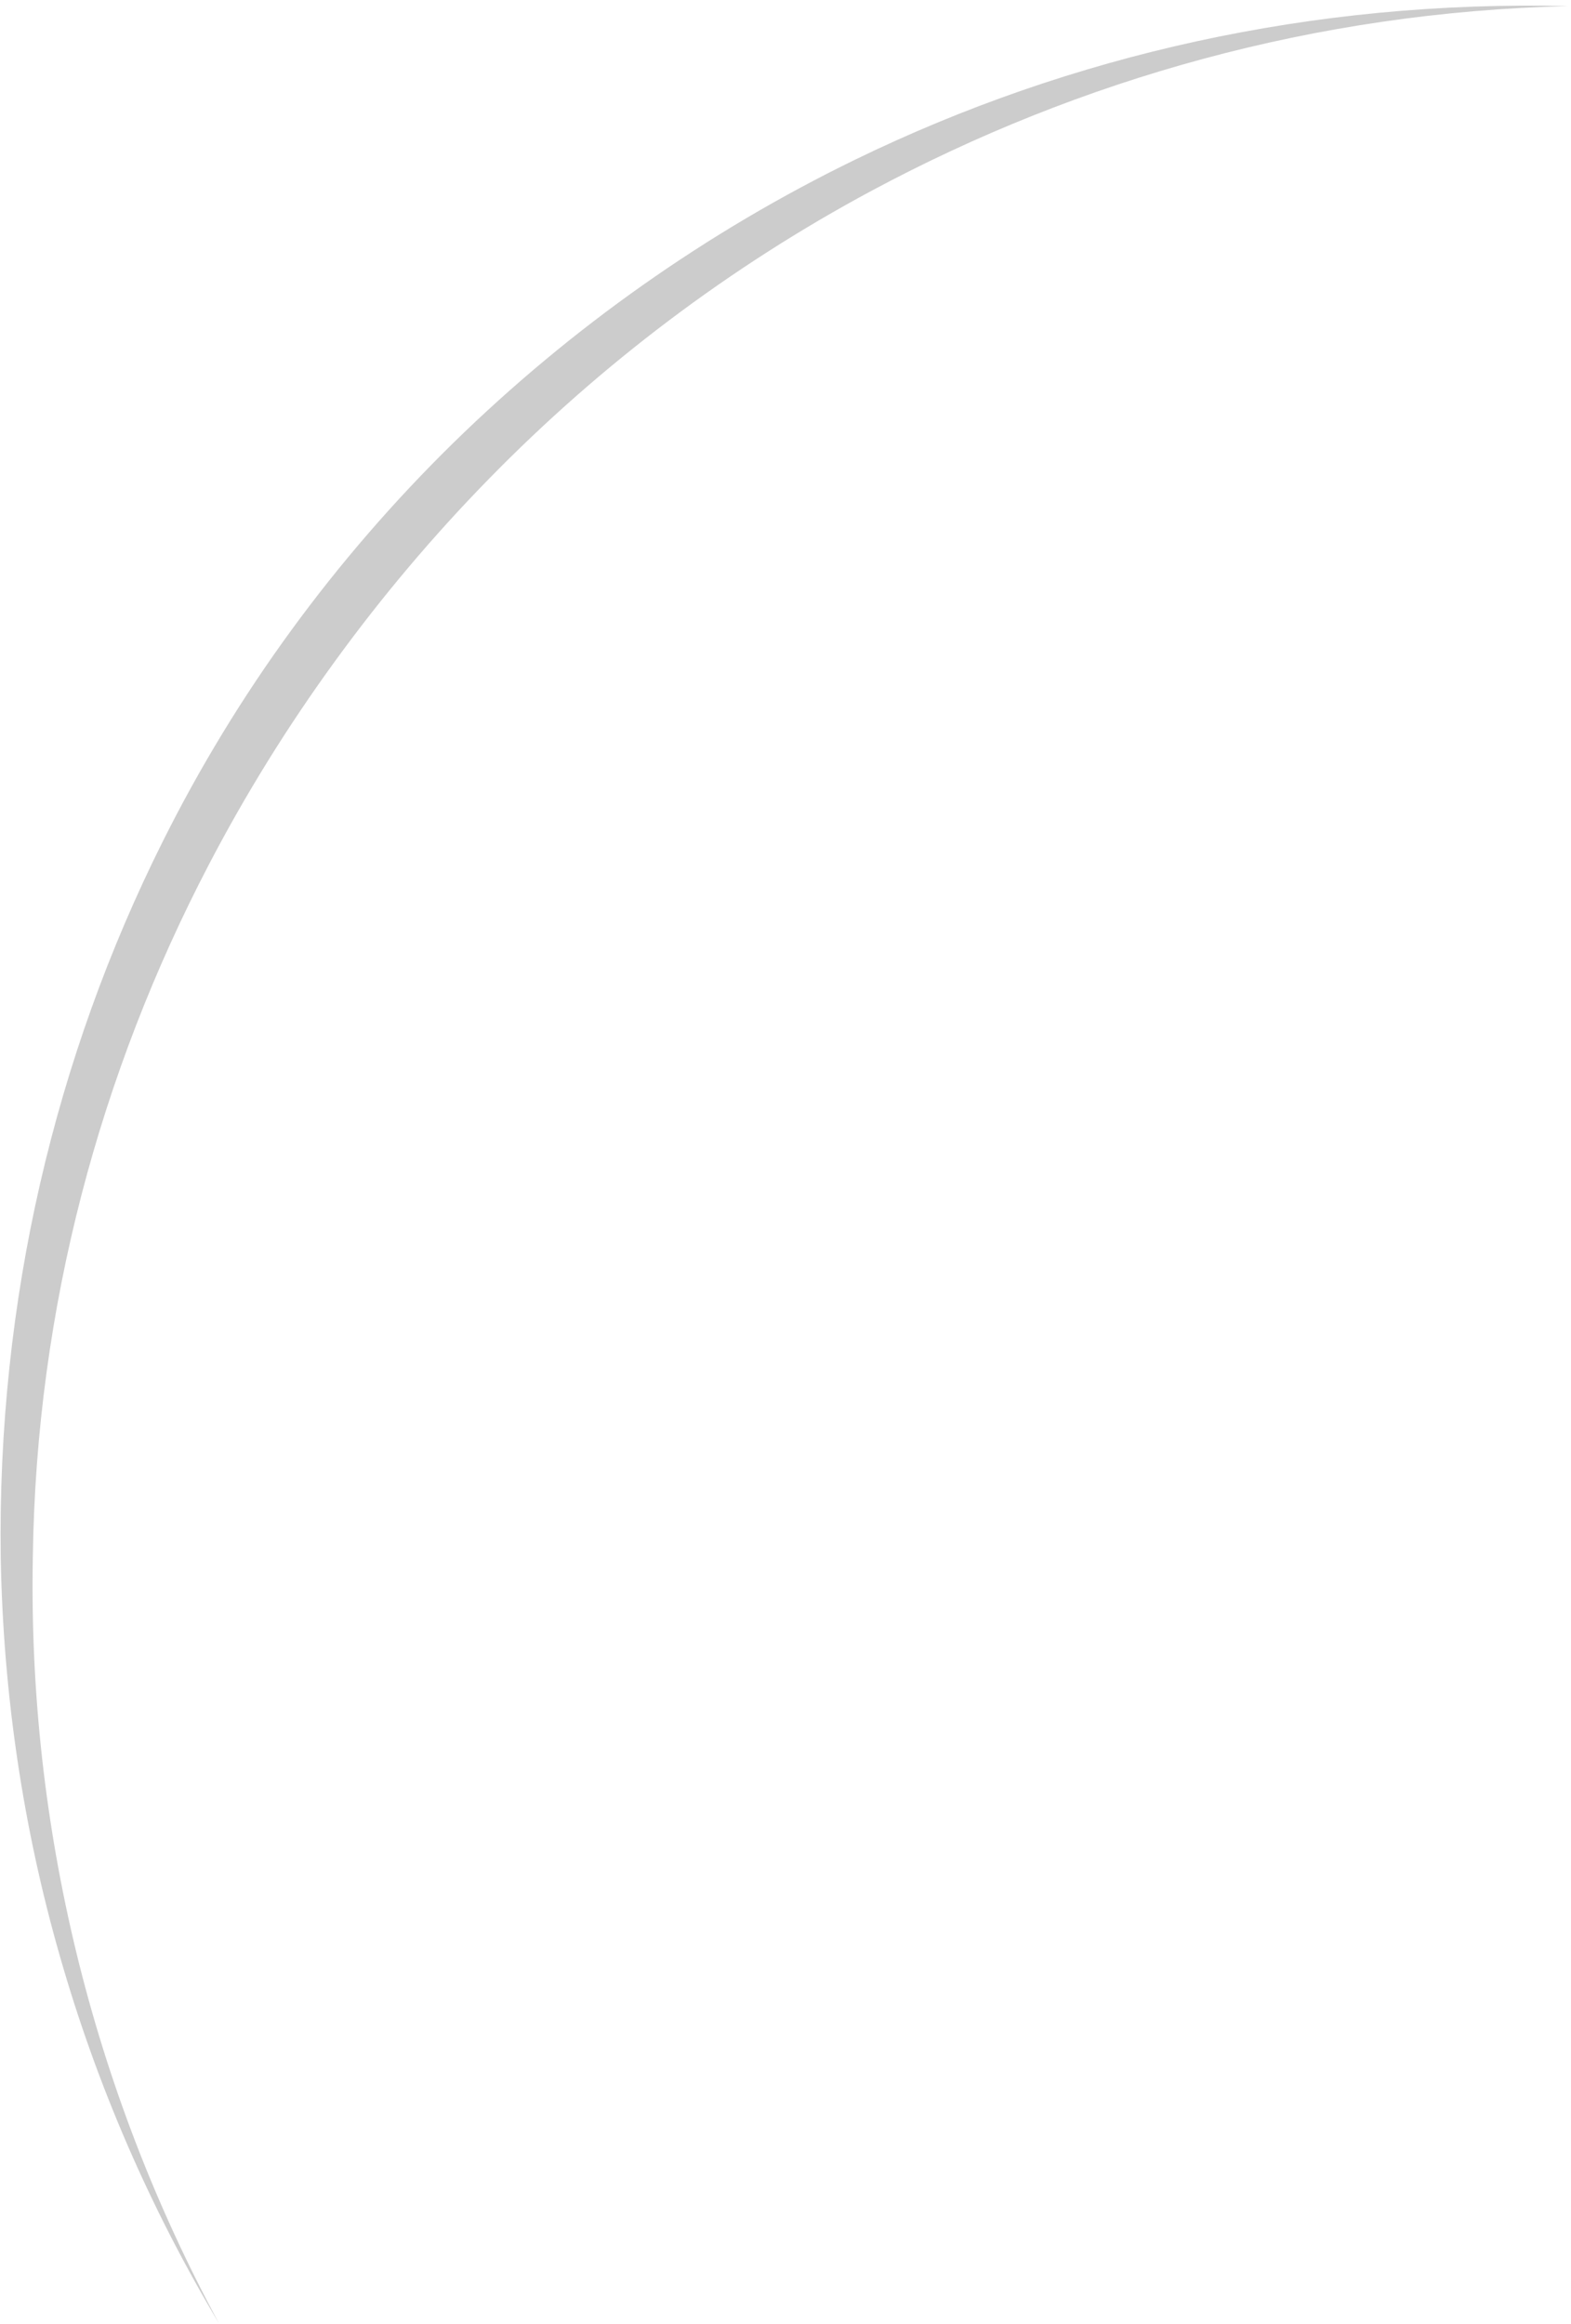 <?xml version="1.0" encoding="UTF-8" standalone="no"?><svg xmlns="http://www.w3.org/2000/svg" xmlns:xlink="http://www.w3.org/1999/xlink" clip-rule="evenodd" fill="#000000" fill-rule="evenodd" height="1873.9" preserveAspectRatio="xMidYMid meet" stroke-linejoin="round" stroke-miterlimit="2" version="1" viewBox="40.6 51.4 1267.0 1873.9" width="1267" zoomAndPan="magnify"><g><g><g id="change1_1"><path d="M15186.3,1441.56C15147.9,1377.35 15117.5,1307.84 15096.5,1234.25C15076,1162.73 15064.6,1087.44 15063.2,1009.62C15061.2,864.707 15093.9,727.201 15154.6,605.817C15175.5,563.979 15199.8,524.083 15227.2,486.57C15254.7,448.892 15285.3,413.589 15318.5,381.045C15384.7,316.281 15461.3,262.077 15545.4,221.202C15666.6,162.308 15803.3,131.3 15947.1,134.761C15804.9,138.183 15671.8,175.925 15554.4,238.873C15474.3,281.863 15401.7,336.787 15338.7,401.198C15307.2,433.377 15278.1,467.864 15251.6,504.367C15225.2,540.689 15201.4,578.982 15180.5,619.067C15119.4,736.164 15083.2,868.582 15081.3,1009.62C15079.9,1086.23 15088.5,1160.66 15105.7,1231.81C15123.6,1305.78 15150.9,1376.14 15186.3,1441.56Z" fill="#cccccc" transform="translate(-21499.19 -136.392) scale(1.43)"/></g></g></g></svg>